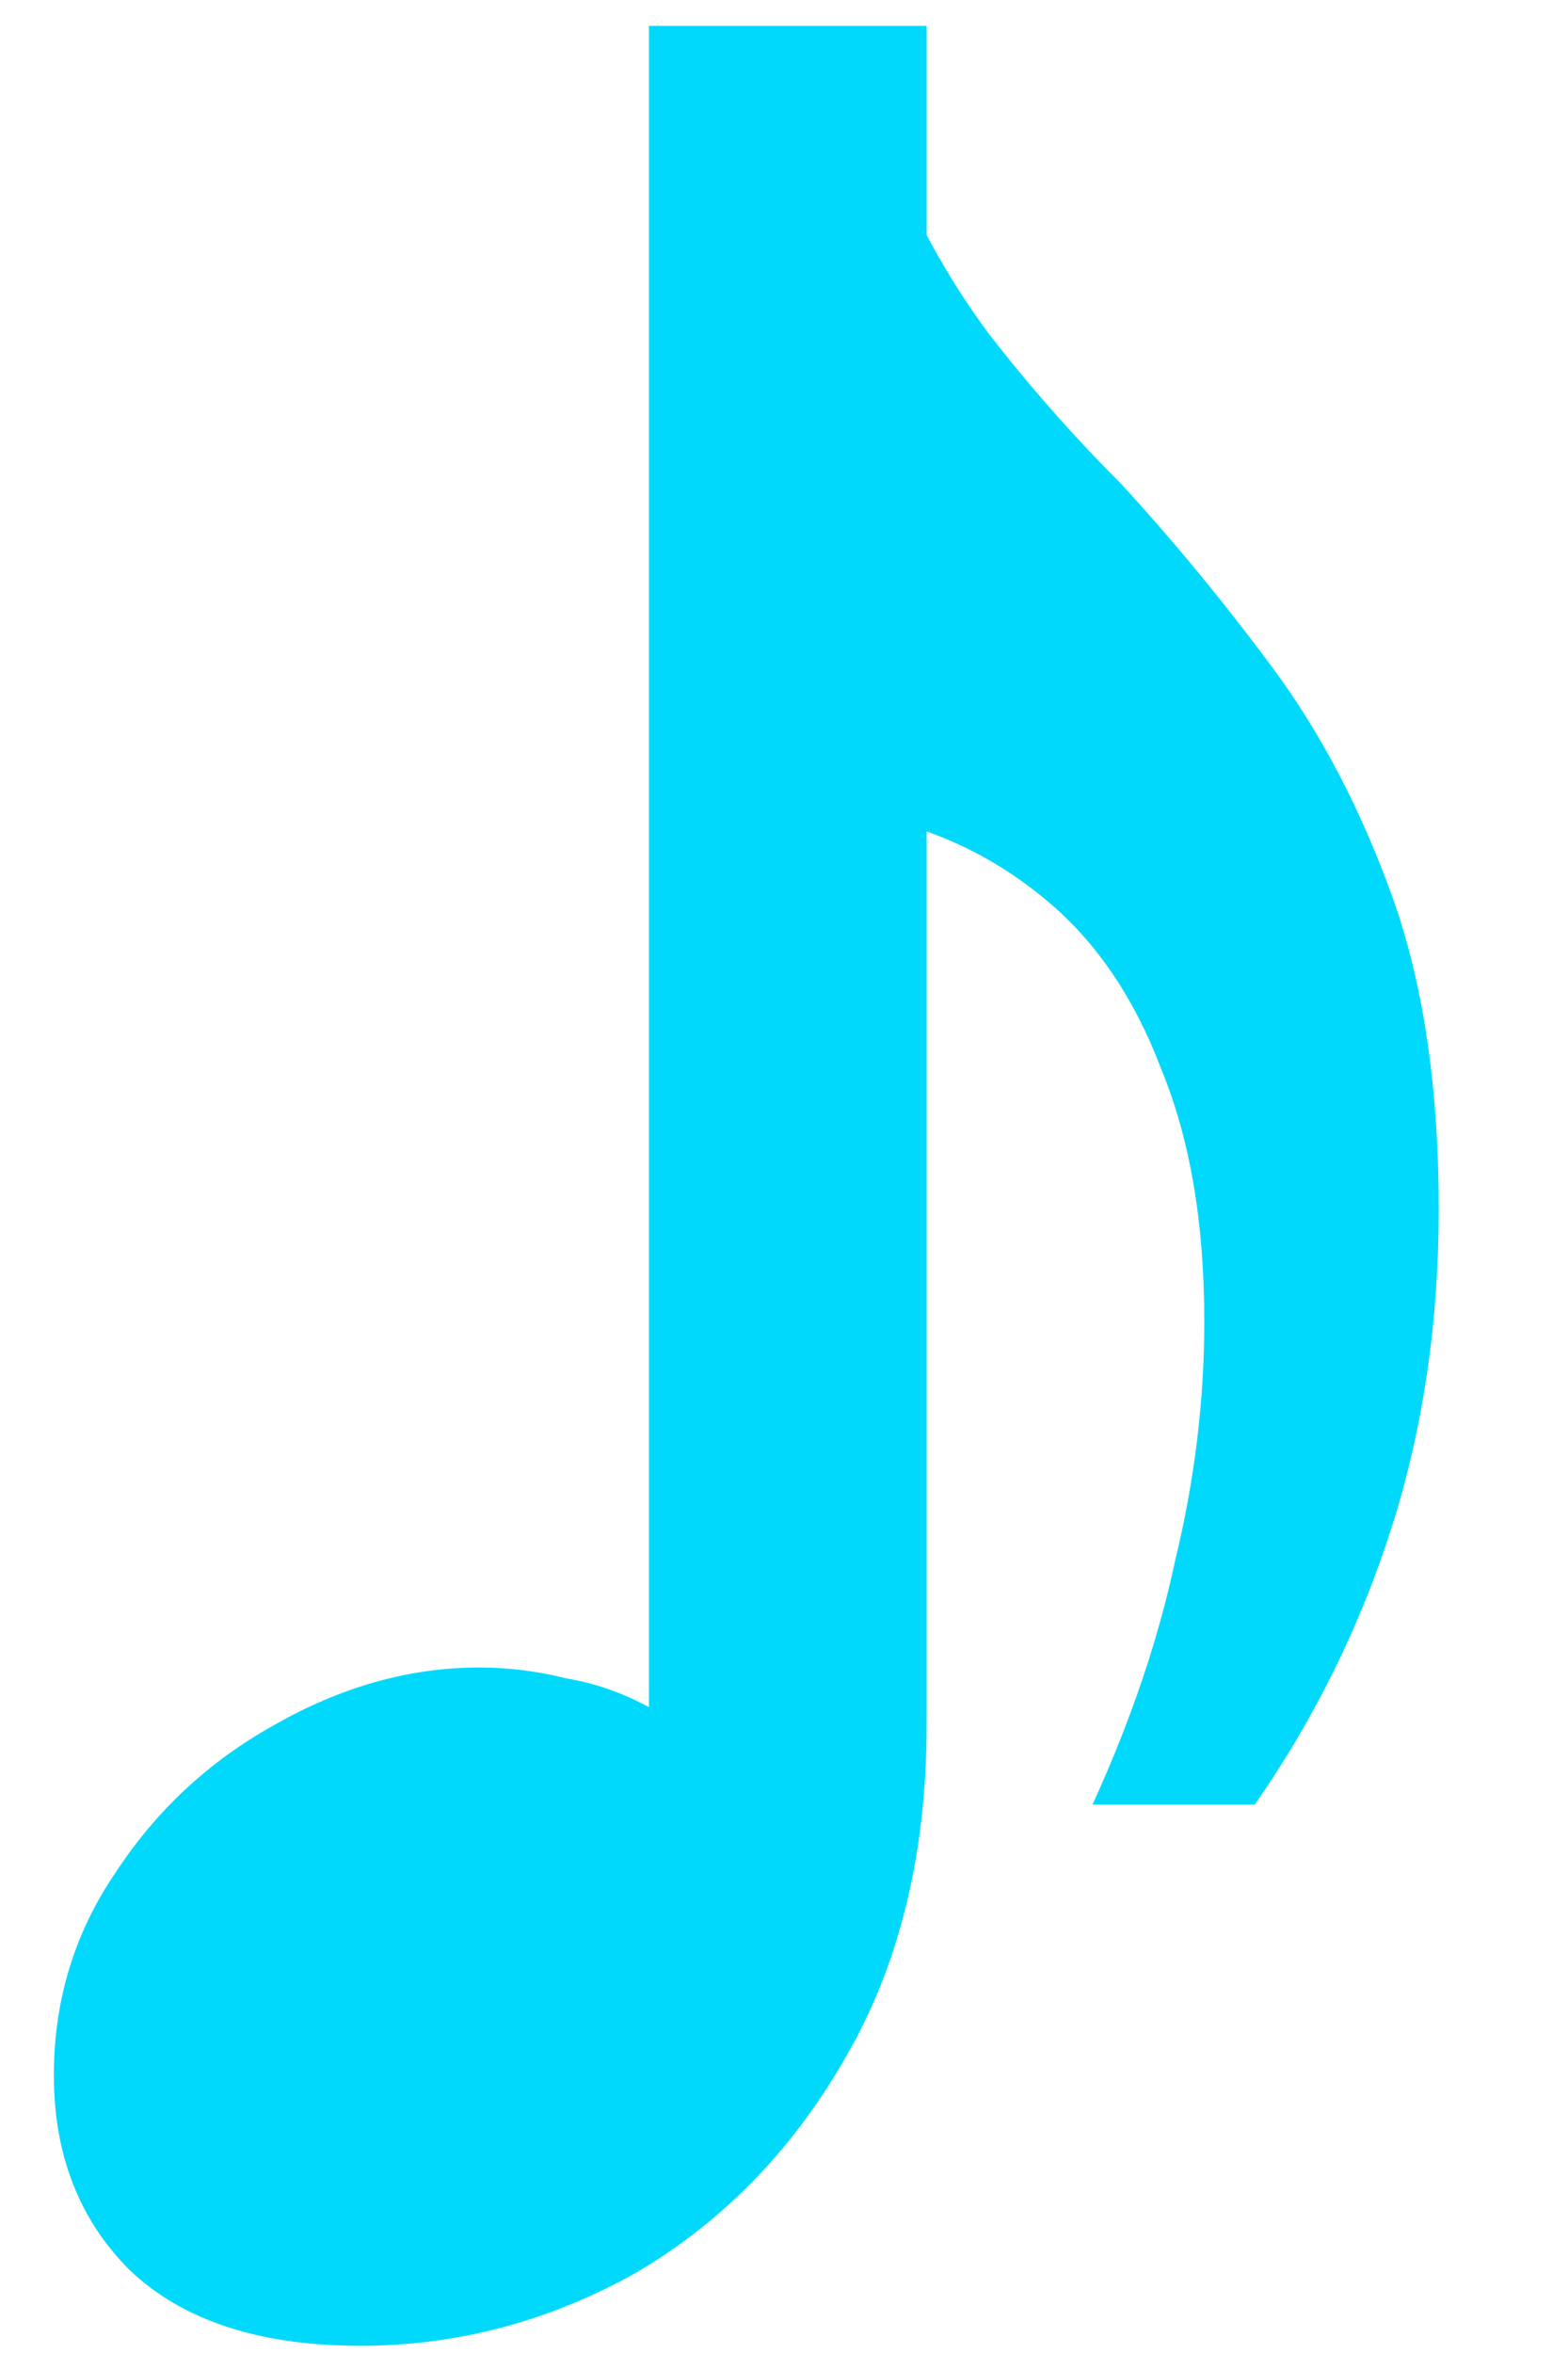 <svg width="20" height="30" viewBox="0 0 20 30" fill="none" xmlns="http://www.w3.org/2000/svg">
<path d="M4.597 29.908C3.309 29.908 2.328 29.586 1.653 28.942C1.009 28.298 0.687 27.47 0.687 26.458C0.687 25.507 0.948 24.649 1.469 23.882C1.99 23.085 2.665 22.456 3.493 21.996C4.352 21.505 5.226 21.26 6.115 21.26C6.483 21.26 6.851 21.306 7.219 21.398C7.587 21.459 7.94 21.582 8.277 21.766V0.33H11.819V21.996C11.819 23.652 11.466 25.078 10.761 26.274C10.086 27.439 9.197 28.344 8.093 28.988C6.989 29.601 5.824 29.908 4.597 29.908ZM13.935 23.008C14.426 21.935 14.778 20.892 14.993 19.88C15.238 18.868 15.361 17.856 15.361 16.844C15.361 15.587 15.177 14.513 14.809 13.624C14.472 12.735 13.996 12.029 13.383 11.508C12.77 10.987 12.08 10.634 11.313 10.45V1.894C11.65 2.753 12.08 3.535 12.601 4.24C13.122 4.915 13.69 5.559 14.303 6.172C14.978 6.908 15.622 7.69 16.235 8.518C16.848 9.346 17.354 10.312 17.753 11.416C18.152 12.52 18.351 13.854 18.351 15.418C18.351 16.859 18.152 18.209 17.753 19.466C17.354 20.723 16.772 21.904 16.005 23.008H13.935Z" fill="#00D9FC"/>
</svg>
